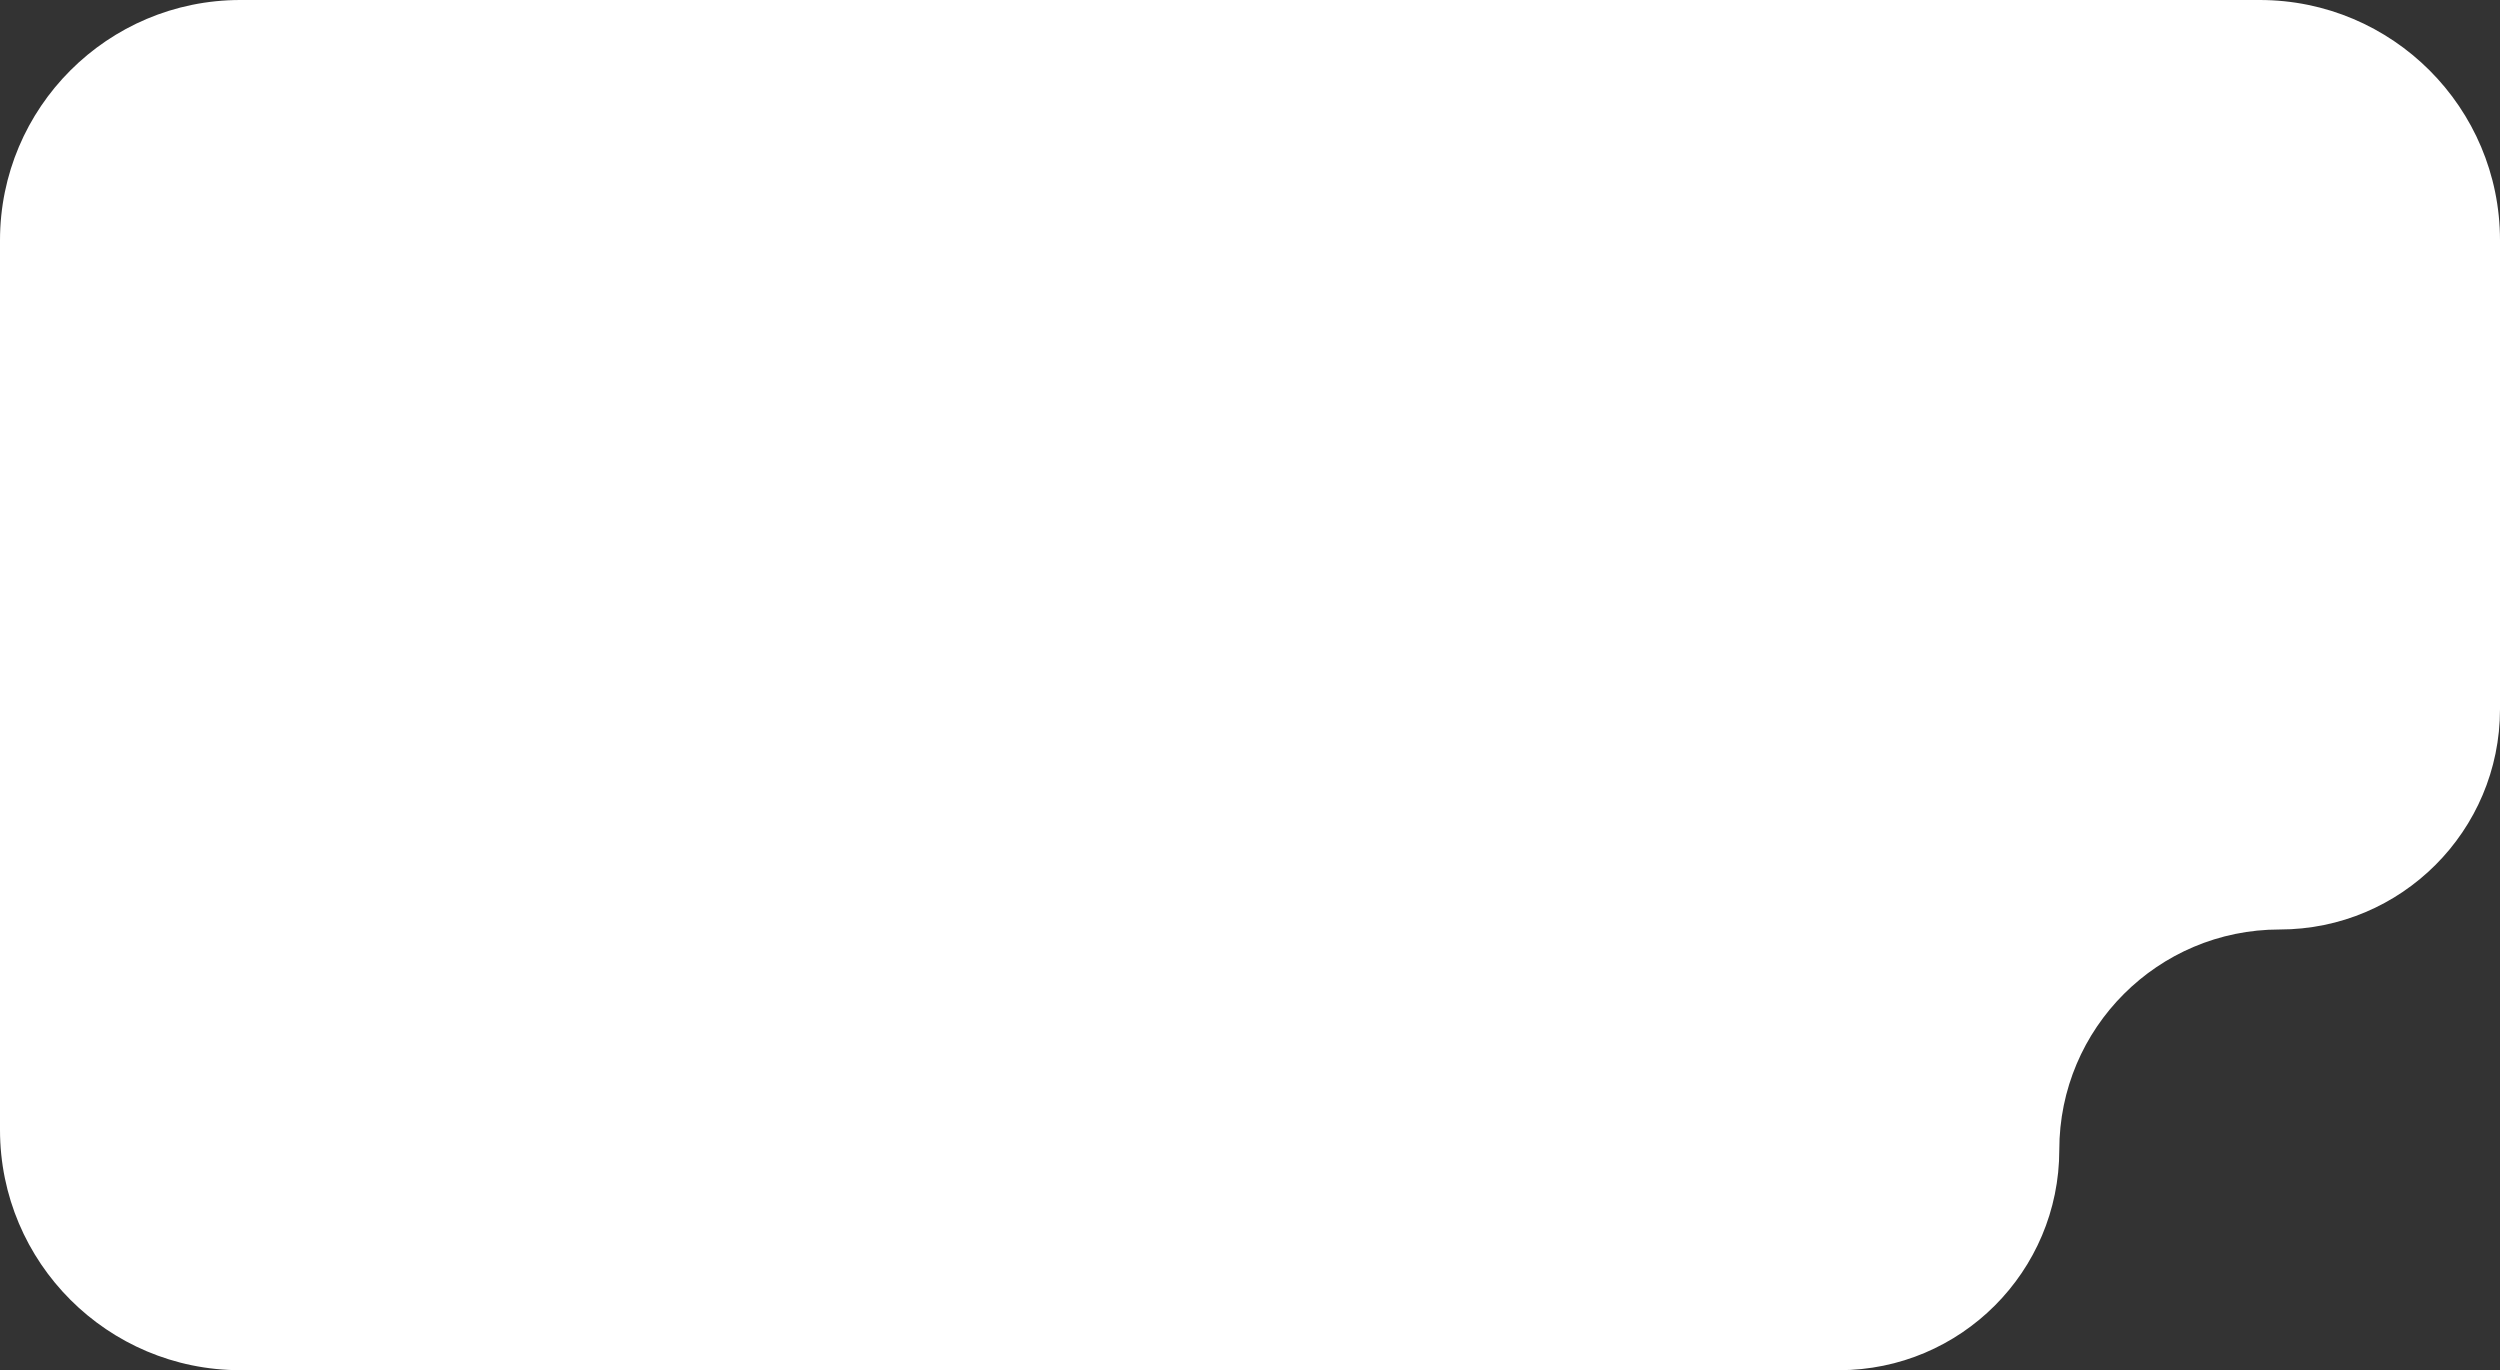 <?xml version="1.0" encoding="UTF-8"?> <svg xmlns="http://www.w3.org/2000/svg" width="312" height="171" viewBox="0 0 312 171" fill="none"><rect x="0" y="0" width="312" height="171" fill="#333333" stroke="none"/> <path fill-rule="evenodd" clip-rule="evenodd" d="M312 30C312 13.431 298.569 0 282 0H30C13.431 0 0 13.431 0 30V141C0 157.569 13.431 171 30 171H229.5C244.688 171 257 158.688 257 143.5C257 128.312 269.312 116 284.5 116C299.688 116 312 103.688 312 88.5V30Z" fill="white"></path> </svg> 